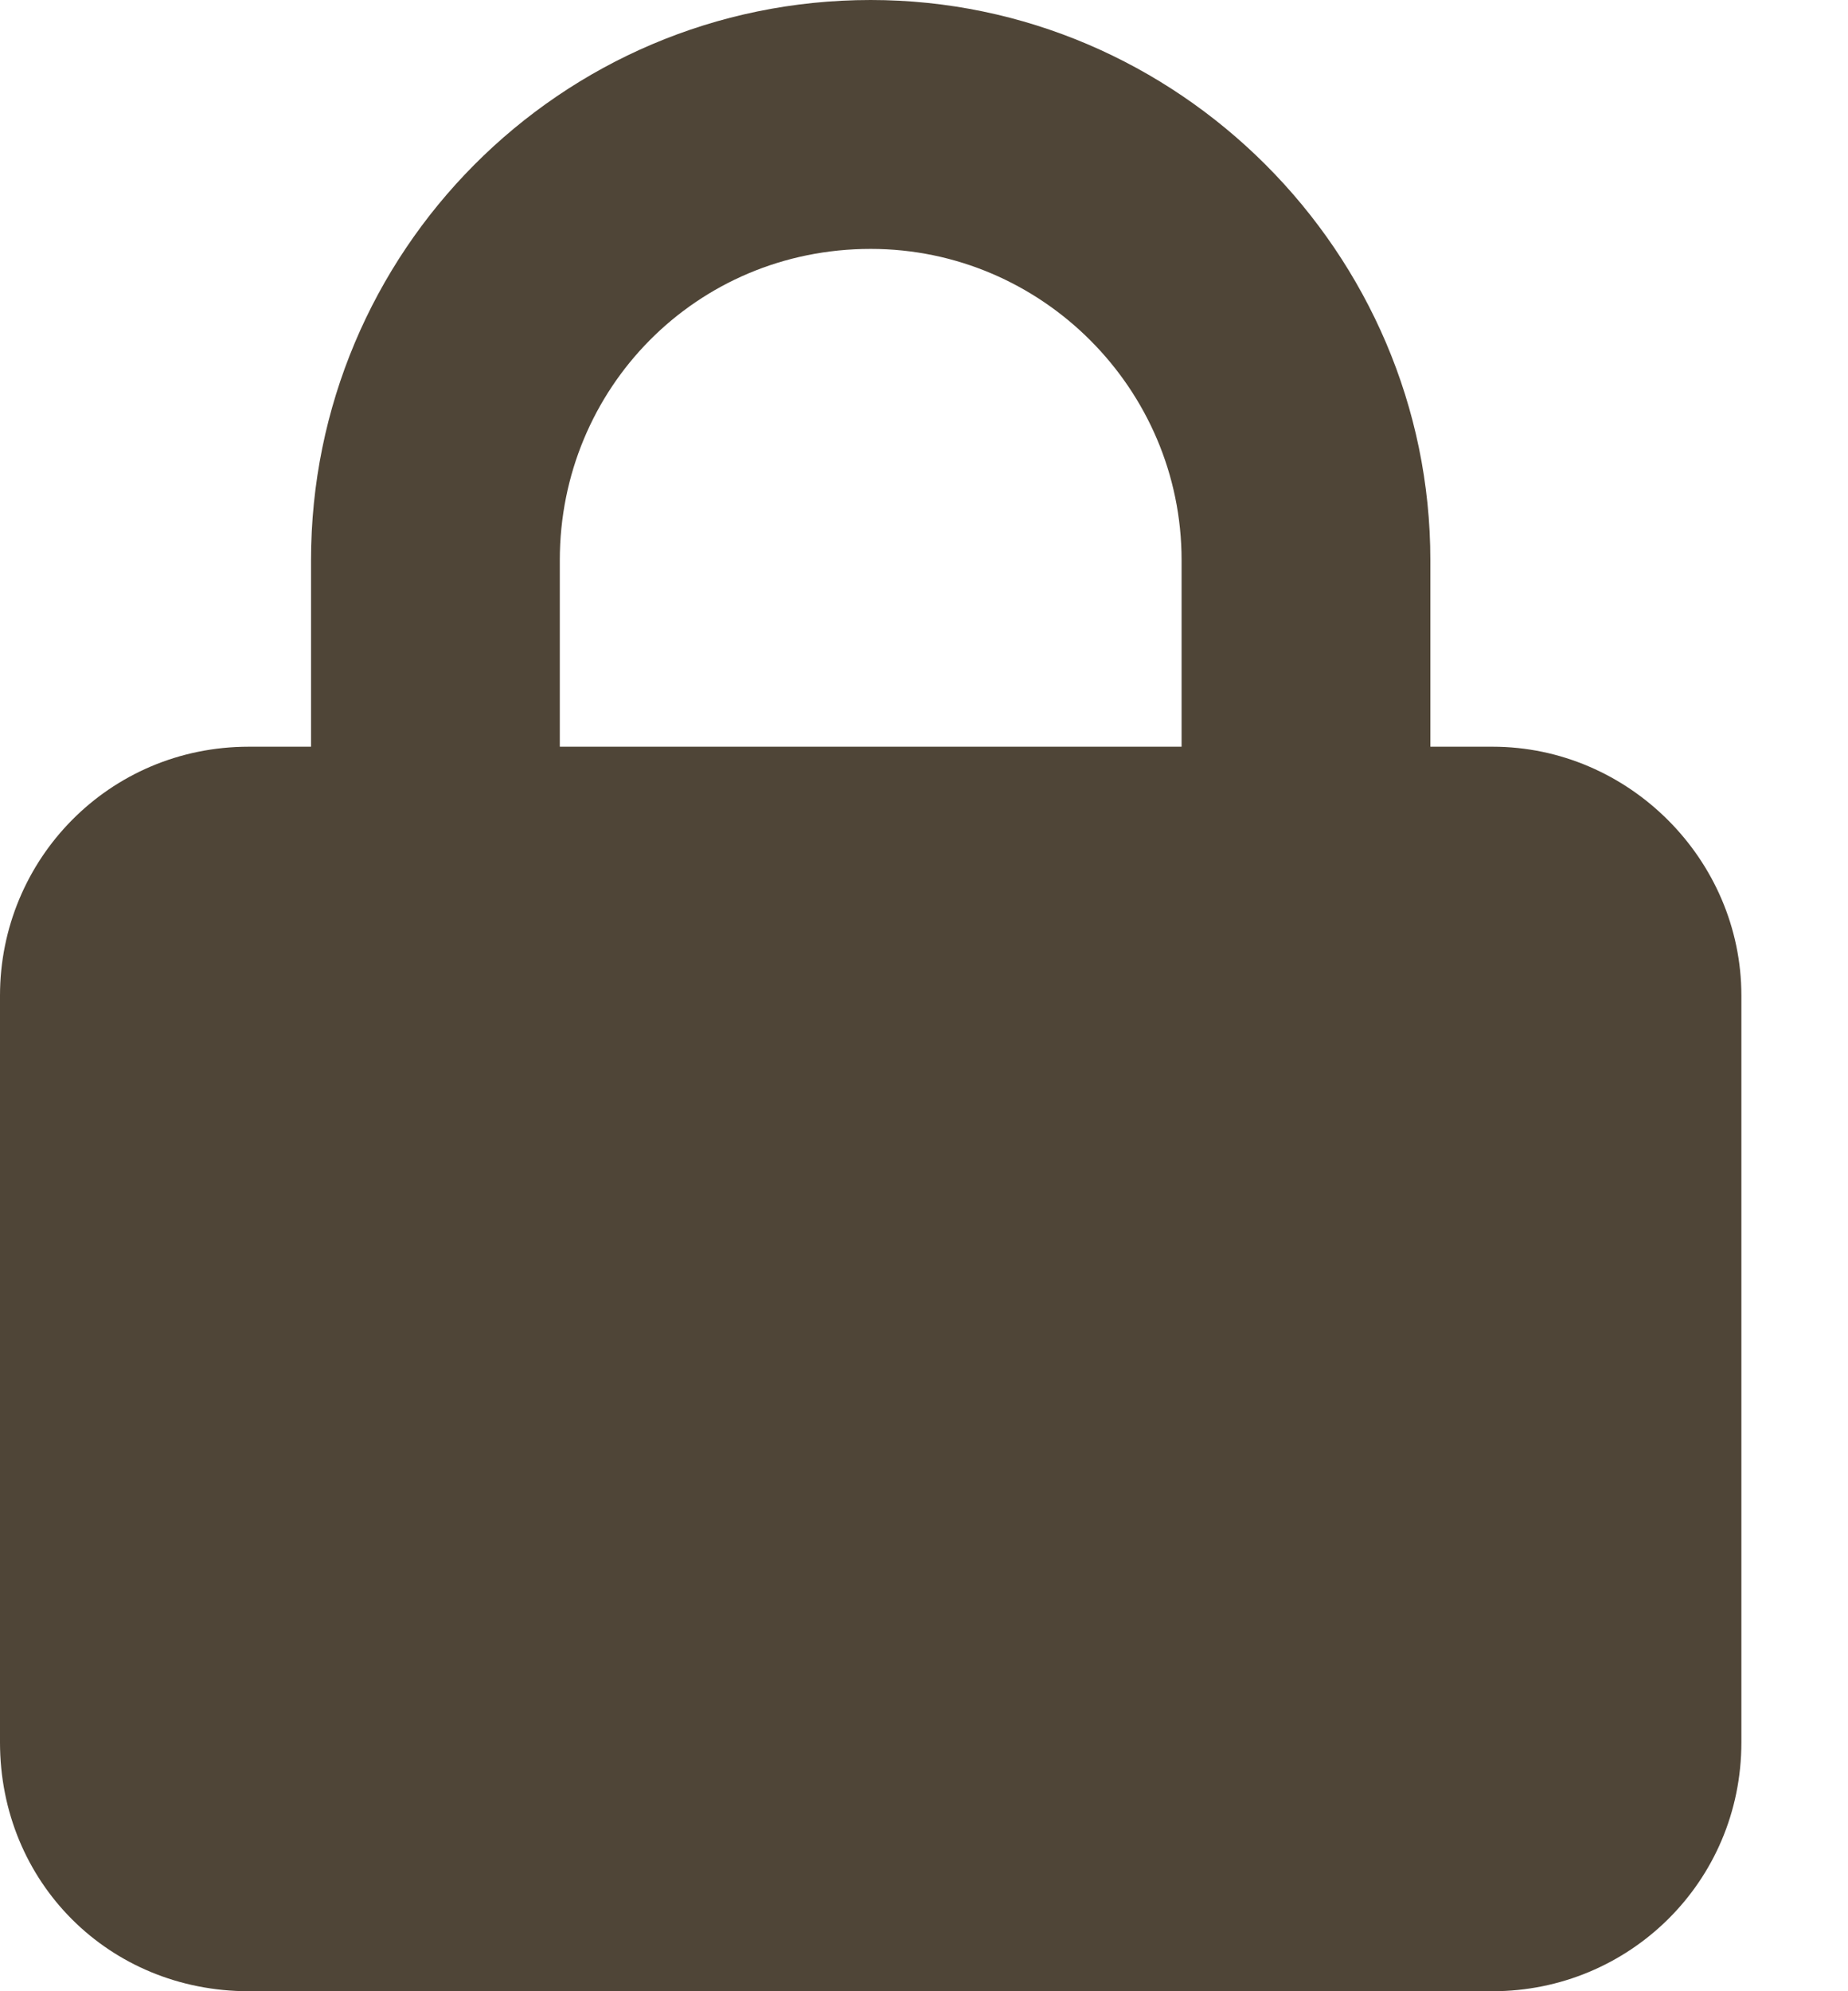 <svg width="13" height="14" viewBox="0 0 13 14" fill="none" xmlns="http://www.w3.org/2000/svg">
<path d="M2.188 5.25V3.938C2.188 1.777 3.938 0 6.125 0C8.285 0 10.062 1.777 10.062 3.938V5.25H10.5C11.457 5.25 12.25 6.043 12.25 7V12.25C12.25 13.234 11.457 14 10.5 14H1.75C0.766 14 0 13.234 0 12.25V7C0 6.043 0.766 5.25 1.75 5.25H2.188ZM3.938 5.25H8.312V3.938C8.312 2.734 7.328 1.75 6.125 1.75C4.895 1.75 3.938 2.734 3.938 3.938V5.25Z" fill="#4F4537"/>
</svg>
